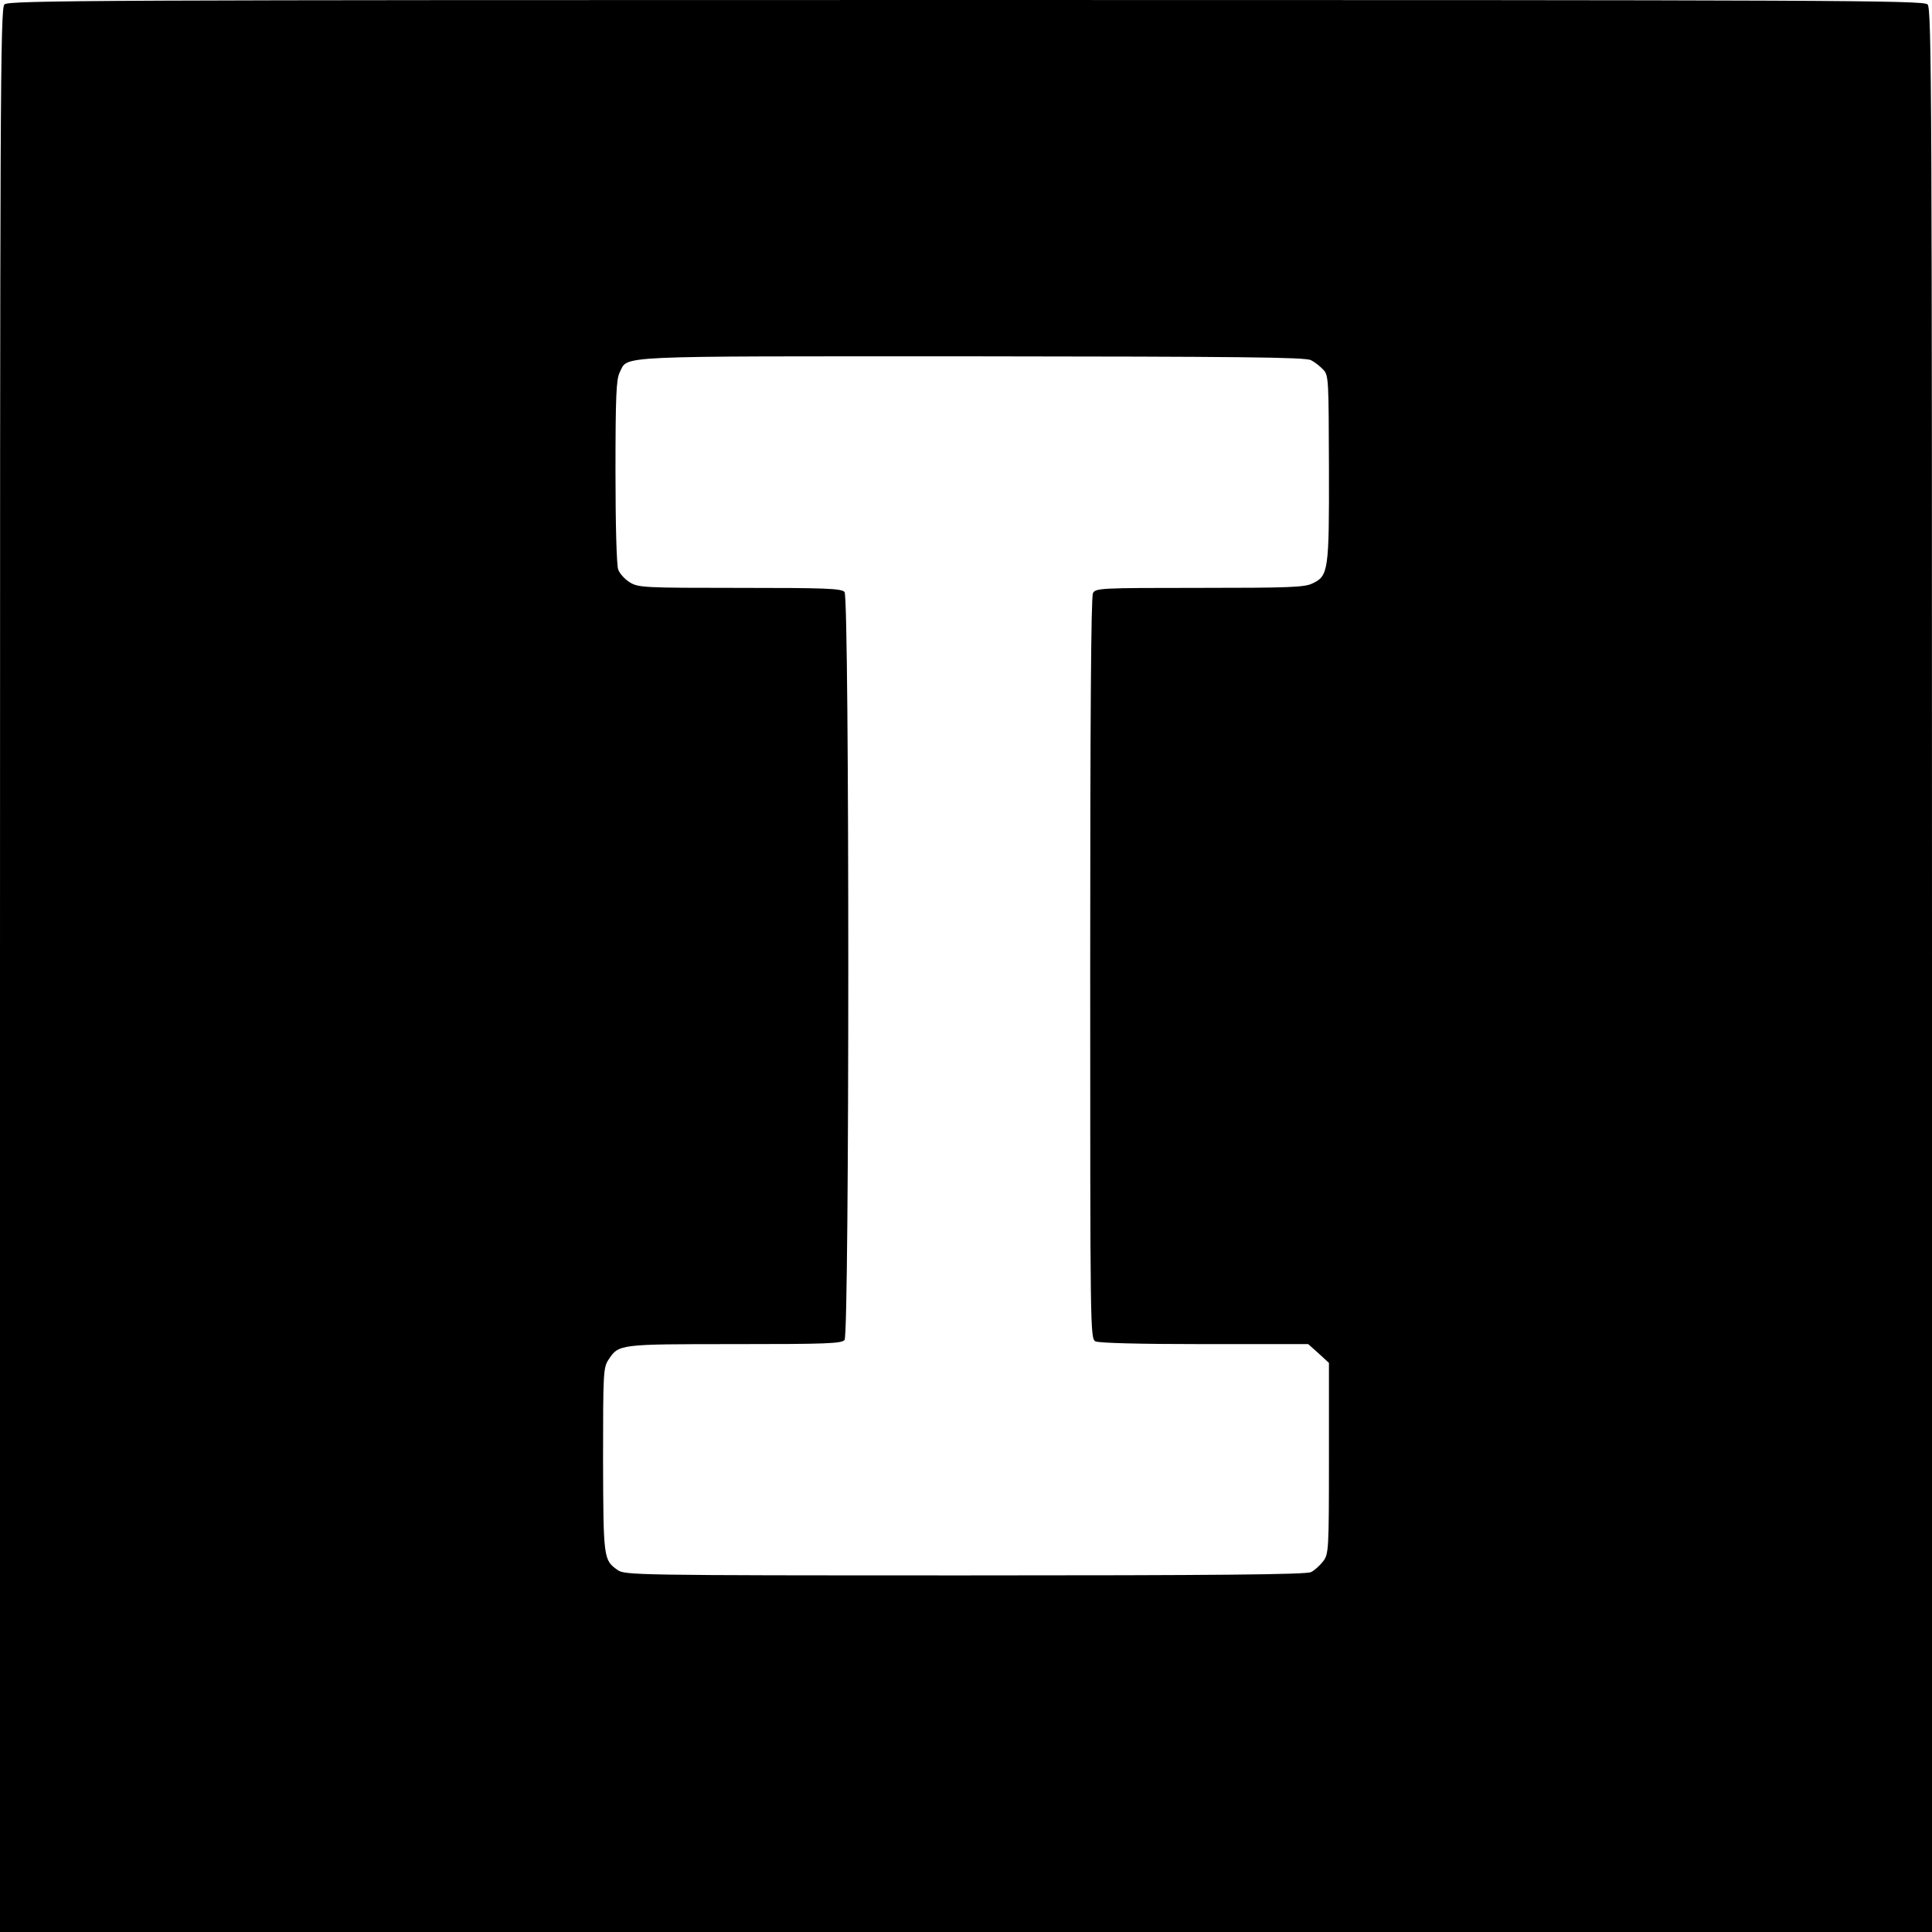 <?xml version="1.0" standalone="no"?>
<!DOCTYPE svg PUBLIC "-//W3C//DTD SVG 20010904//EN"
 "http://www.w3.org/TR/2001/REC-SVG-20010904/DTD/svg10.dtd">
<svg version="1.0" xmlns="http://www.w3.org/2000/svg"
 width="700pt" height="700pt" viewBox="0 0 700 700"
 preserveAspectRatio="xMidYMid meet">
<g transform="translate(0,700) scale(0.1,-0.1)"
fill="#000000" stroke="none">
<path d="M16 6984 c-15 -14 -16 -346 -16 -3500 l0 -3484 3500 0 3500 0 0 3484
c0 3154 -1 3486 -16 3500 -14 15 -344 16 -3484 16 -3140 0 -3470 -1 -3484 -16z
m4734 -1289 c14 -7 34 -23 45 -35 19 -20 19 -38 20 -356 1 -373 -2 -391 -60
-418 -28 -14 -87 -16 -409 -16 -361 0 -376 -1 -386 -19 -7 -13 -10 -455 -10
-1360 0 -1315 0 -1340 19 -1351 13 -6 156 -10 395 -10 l376 0 38 -34 37 -34 0
-345 c0 -335 -1 -347 -21 -374 -12 -15 -31 -33 -44 -39 -16 -9 -348 -12 -1254
-12 -1205 0 -1232 1 -1259 20 -50 36 -51 40 -52 398 0 320 1 335 20 364 37 56
38 56 456 56 331 0 388 2 399 15 18 22 18 2689 0 2710 -11 13 -69 15 -379 15
-348 0 -368 1 -399 20 -18 11 -37 32 -42 46 -6 14 -10 165 -10 355 0 275 3
335 15 359 32 63 -46 59 1275 59 971 -1 1209 -3 1230 -14z"/>
</g>
</svg>
